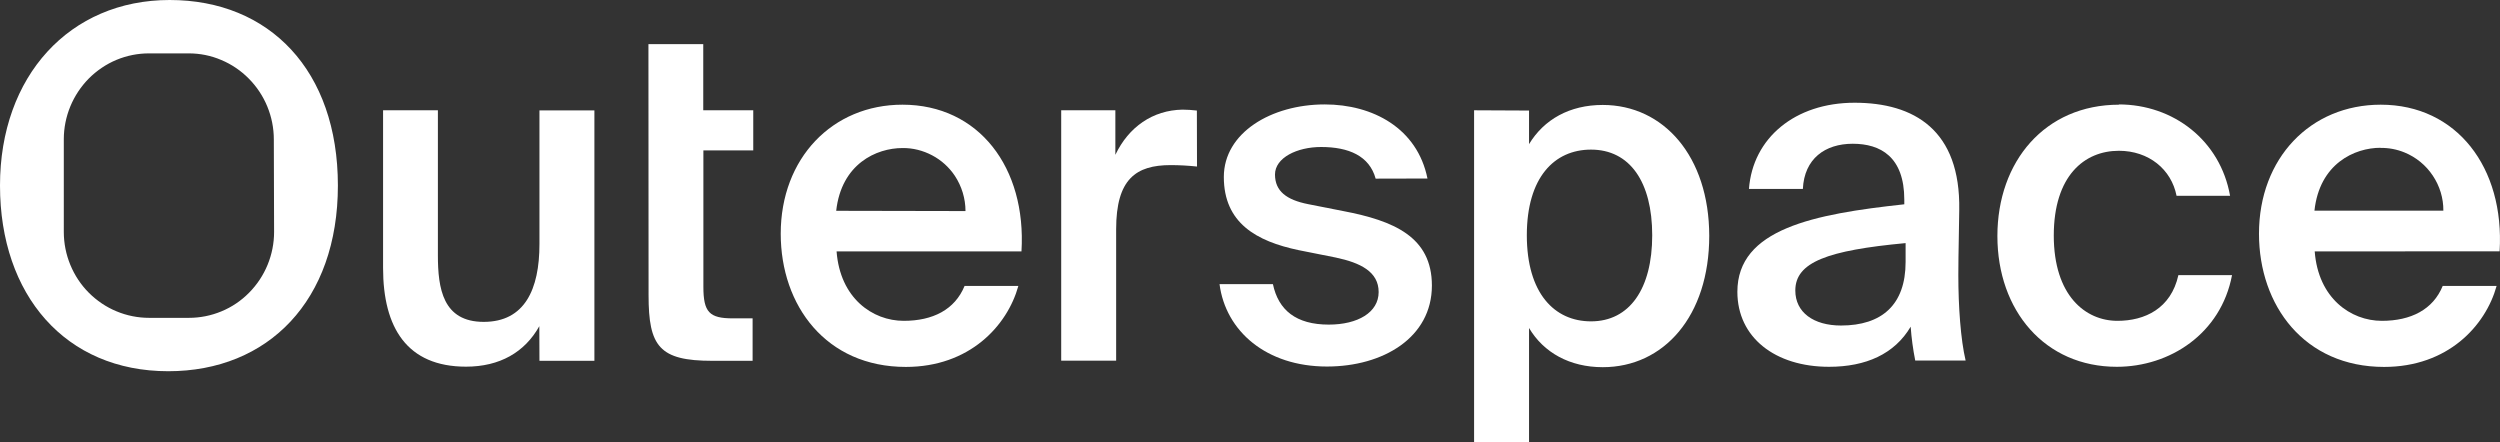 <svg version="1.1" id="Layer_1" xmlns="http://www.w3.org/2000/svg" xmlns:xlink="http://www.w3.org/1999/xlink" x="0px" y="0px"
	 viewBox="0 0 1920 339.8" style="enable-background:new 0 0 1920 339.8;" xml:space="preserve">
	 <rect x="0" y="0" width="1920" height="339.8" fill="#333333" stroke="none"/>
	 <style type="text/css">
	path{fill:#ffffff;}
</style>
<g>
	<path d="M414.3,277.1h42.2V84.8h-42.2v102.7c0,34.7-11.3,59.7-42.8,59.7s-35.2-25.8-35.2-51.2V84.7h-42.1v121.1
		c0,45.9,18.4,75.8,63.7,75.8c25.8,0,45.1-11,56.3-31.1L414.3,277.1z"/>
	<path d="M130.3,0C53.5,0,0,58.4,0,142.5s50.2,142.6,129.2,142.6c76.8,0,130.3-54.3,130.3-142.6S207,0,130.3,0z M210.5,178.1
		c0,17.5-6.9,34.3-19.2,46.7c-6,6.1-13.2,11-21.2,14.3c-7.9,3.3-16.4,5-25,5h-30.6c-8.6,0-17.1-1.7-25-5c-8-3.3-15.2-8.2-21.3-14.3
		c-6.1-6.1-10.9-13.4-14.2-21.4c-3.3-8-5-16.6-5-25.3V107c0-17.5,6.9-34.2,19.2-46.7c6.1-6.1,13.3-11,21.2-14.3c7.9-3.3,16.4-5,25-5
		h30.6c8.6,0,17.1,1.7,25,5.1c7.9,3.3,15.1,8.2,21.1,14.3c12.3,12.4,19.2,29.2,19.2,46.7L210.5,178.1z"/>
	<path d="M693.1,80.4c-53.8,0-93.5,41.1-93.5,99.1c0,55.3,34.9,102.3,96.1,102.3c48.8,0,77.9-31.5,86.4-62.2h-41.3
		c-7.5,18.3-24.5,26.8-46.7,26.8c-24.1,0-48.9-17.5-51.6-53.3h142C788.4,128.7,751.7,80.4,693.1,80.4z M642.2,161.9
		c4-36.1,30.9-48.2,50.9-48.2h0.1c7.9-0.1,15.7,1.9,22.7,5.6c7,3.7,13,9.1,17.4,15.7c5.3,8,8.2,17.5,8.2,27.1L642.2,161.9z"/>
	<path d="M919.2,84.9c-3.6-0.4-7.3-0.7-11-0.7c-22.9,0.4-41.4,13.3-51.6,34.7V84.7H815V277h42.2V176.1c0-38.6,15.2-49.3,41.9-49.3
		c6.7,0,13.5,0.4,20.2,1.1L919.2,84.9z"/>
	<path d="M1096.3,137.1c-7.8-38.6-41.9-56.9-78.9-56.9c-41.1,0-77.5,21.8-77.5,55.7c0,35.4,25.1,49.4,57.4,56.2l28.6,5.7
		c18.8,4,32.9,10.8,32.9,26.5s-16.1,25-38.3,25c-25.1,0-38.7-11.1-42.9-31.1h-41c4.7,36.2,36,63.3,82.5,63.3
		c43.1,0,80.6-22.2,80.6-62.2c0-37.5-29.4-49.8-68.1-57.2l-26.9-5.3c-16.7-3.3-25.5-10-25.5-22.8c0-12.8,16.9-21.1,35.4-21.1
		c21.2,0,37.1,6.8,41.9,24.3L1096.3,137.1z"/>
	<path d="M1230.9,80.6c-25.4,0-45.1,11.1-56.6,30.1V84.9l-42.2-0.2v255.1h42.2v-87.9c11.2,18.9,31.3,30.1,56.6,30.1
		c46.8,0,81.8-39.1,81.8-100.9C1312.6,120,1277.6,80.6,1230.9,80.6z M1221.9,246.8c-28.1,0-49.3-21.6-49.3-66.1
		c0-44.4,21.1-65.8,49.3-65.8c29.8,0,47,24.8,47,65.8C1268.9,221.8,1251.5,246.8,1221.9,246.8z"/>
	<path d="M1504,211.2c0-17.5,0.7-40.4,0.7-49.8c1.1-61.6-34.7-82.5-80.4-82.5c-45.7,0-78.2,27.1-81.1,66.2h41.4
		c1.1-23.2,17-34.7,38.3-34.7s39.6,10,39.6,43v3.5c-69.5,7.5-128.2,18.9-128.2,67.2c0,35.1,29,57.6,70.4,57.6
		c28.3,0,50.3-9.8,62.7-30.8c0.6,8.7,1.8,17.4,3.5,26h38.7C1505.8,260.9,1504,235.5,1504,211.2z M1463.5,201.2
		c0,33-18.4,48.8-49.6,48.8c-21.1,0-35.1-10.1-35.1-26.9c0-21.8,24.8-30.8,84.7-36.4V201.2z"/>
	<path d="M1627.5,80.4c-57,0-93.5,43.6-93.5,100.9c0,57.3,36.5,100.4,91.7,100.4c40.7,0,80-25.4,88.5-70.4H1673
		c-5.7,25.7-25.8,35.1-46.8,35.1c-24.7,0-48.9-19.5-48.9-65.5c0-45.9,23.5-65.1,50-65.1c22.9,0,40.3,14.2,44.3,34.6h41.1
		c-7.5-42.5-43.5-70.2-85.5-70.2L1627.5,80.4z"/>
	<path d="M1919.7,193c3.9-64.3-32.9-112.6-91.3-112.6c-54,0-93.5,41.1-93.5,99.1c0,55.3,35,102.3,96.1,102.3
		c48.9,0,77.9-31.5,86.4-62.2h-41.4c-7.4,18.2-24.5,26.8-46.7,26.8c-24.1,0-48.9-17.5-51.6-53.3L1919.7,193z M1828.3,113.6
		c6.3-0.1,12.6,1.1,18.4,3.5c8.8,3.6,16.4,9.8,21.7,17.8c5.3,7.9,8.2,17.3,8.1,26.9h-99c3.9-36.2,30.9-48.3,50.7-48.3L1828.3,113.6z
		"/>
	<path d="M540.1,33.9H498l0.1,192.8c0,39.3,8.2,50.4,48.9,50.4H578v-32.6h-15.2c-18.1,0-22.6-4.8-22.6-24.3V115.5h38.3V84.7h-38.4
		L540.1,33.9z"/>
</g>
</svg>
